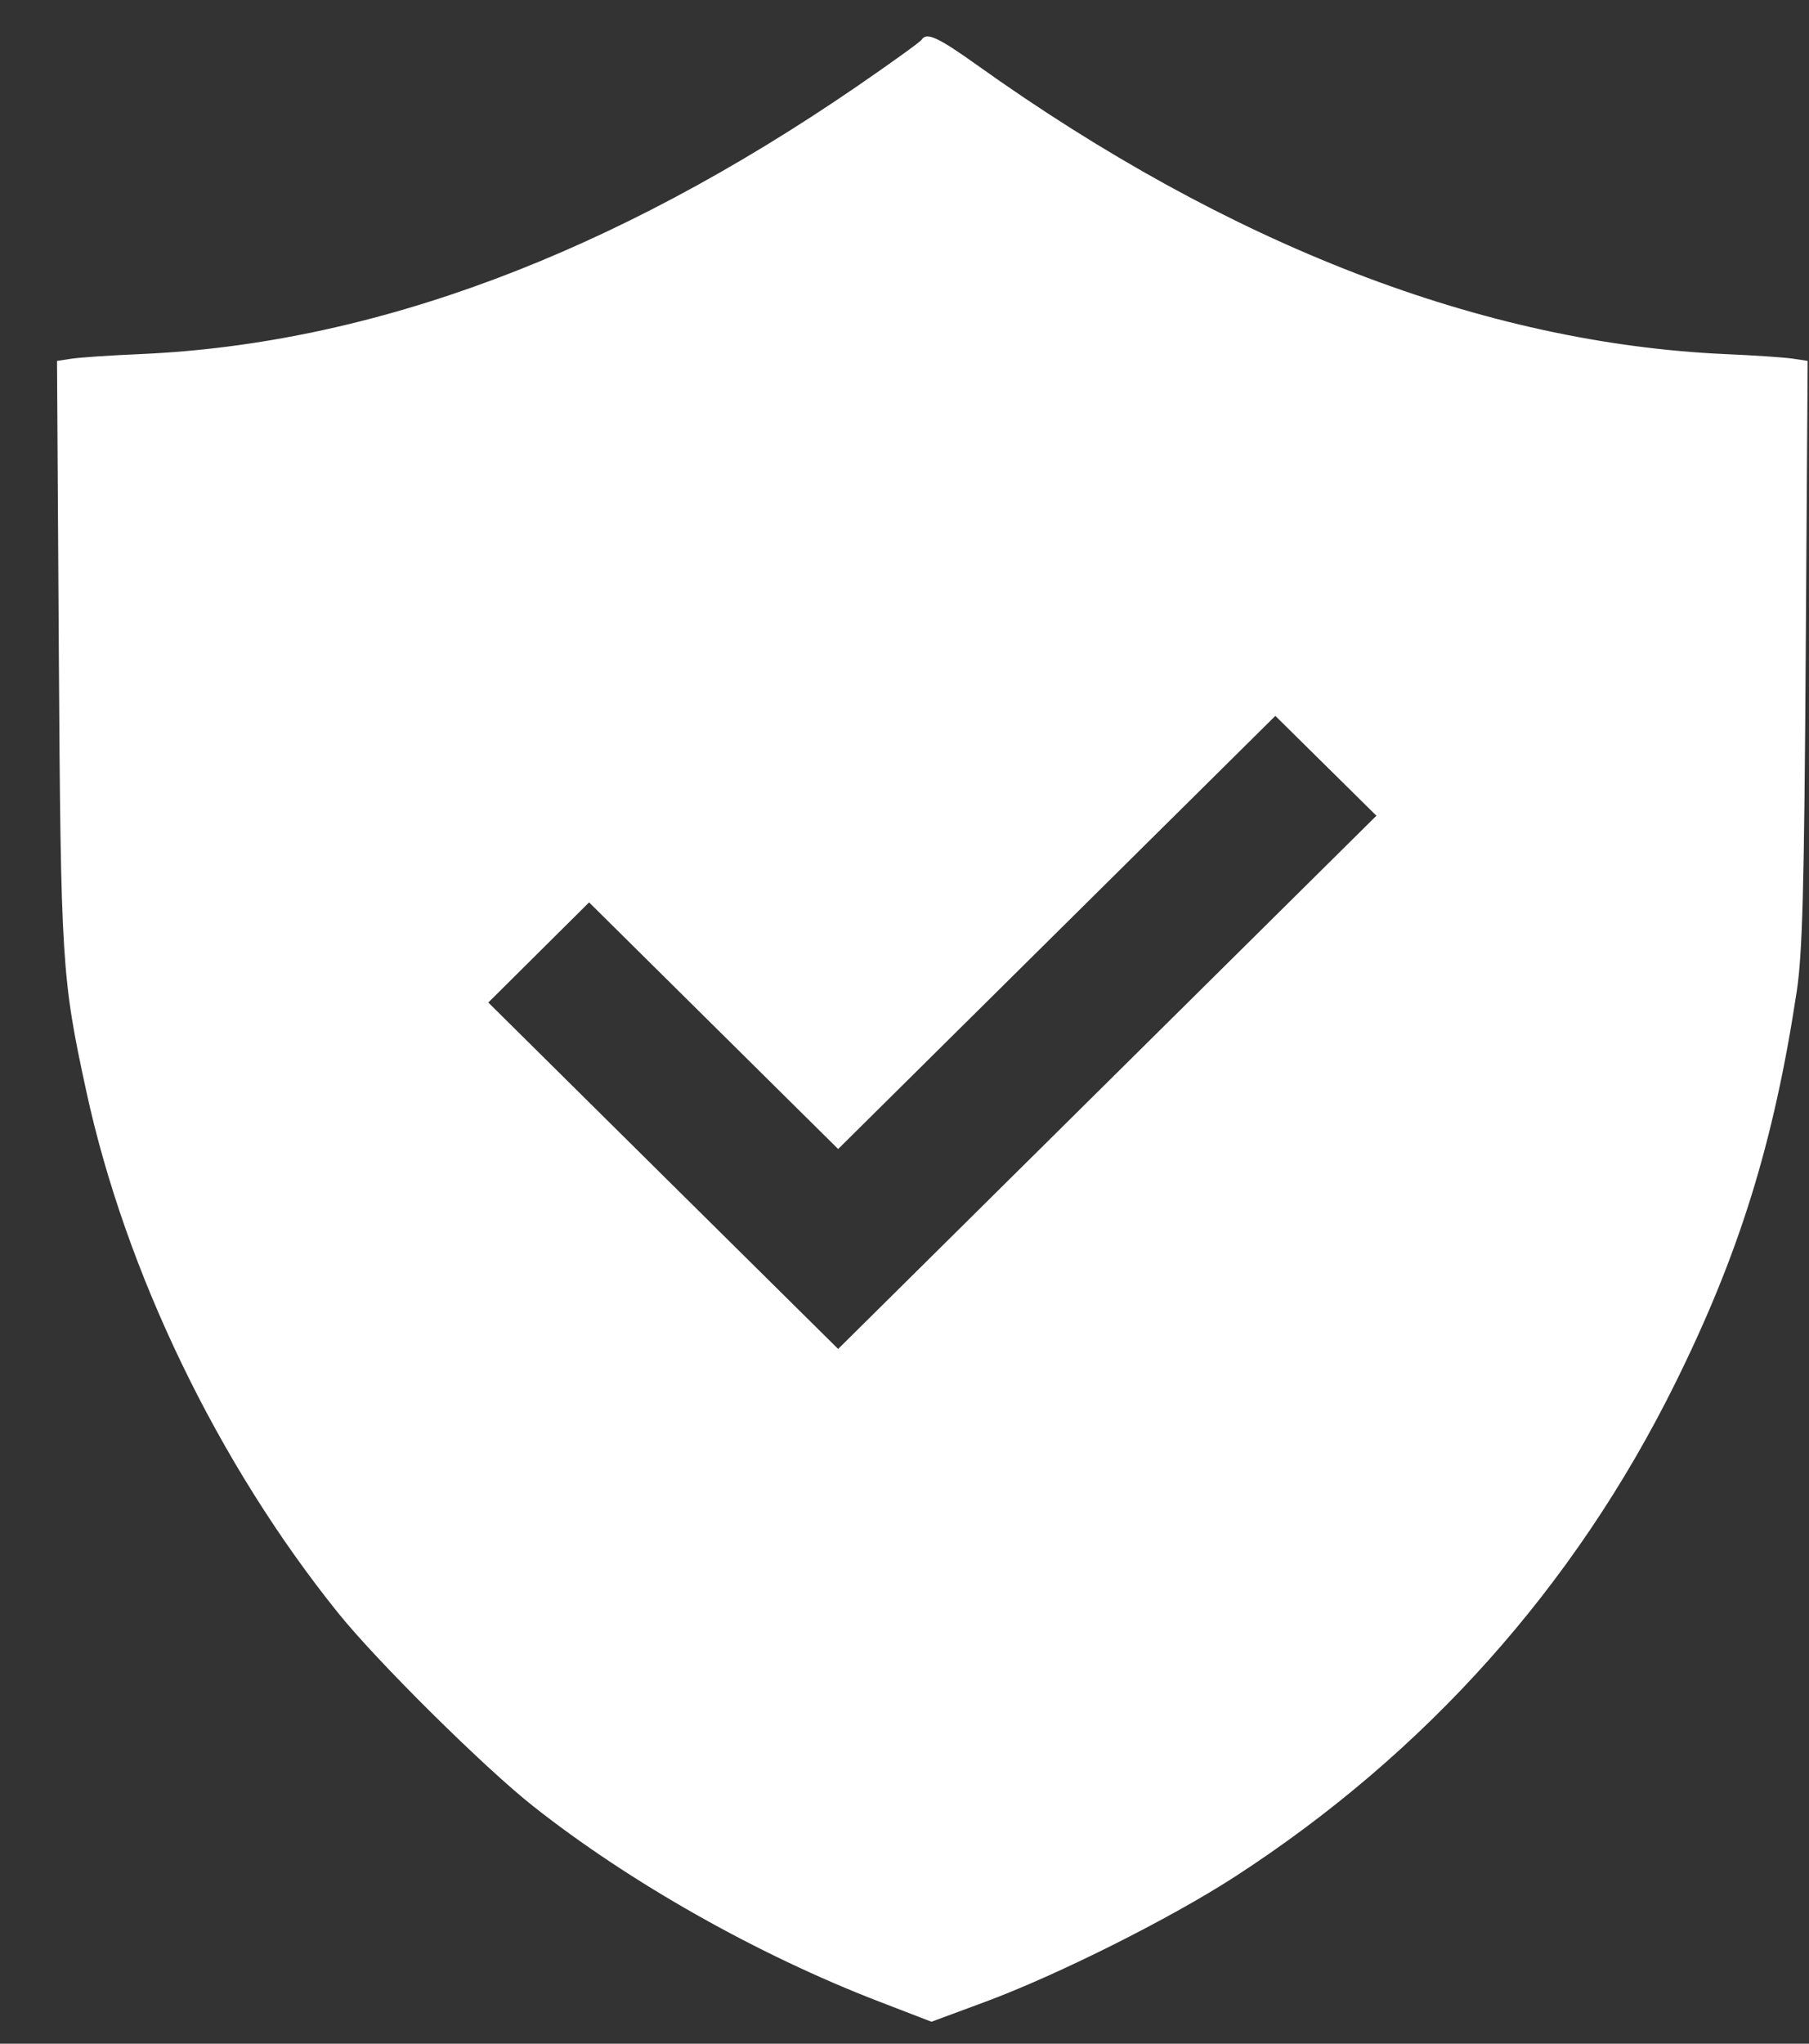 <svg width="31" height="35" viewBox="0 0 31 35" fill="none" xmlns="http://www.w3.org/2000/svg">
<rect x="0" y="0" width="31" height="35" fill="#333333" stroke="none"/>
<path fill-rule="evenodd" clip-rule="evenodd" d="M15.791 0.683C15.768 0.719 15.271 1.077 14.687 1.478C10.493 4.354 6.389 5.888 2.423 6.063C1.909 6.085 1.373 6.121 1.232 6.142L0.977 6.181L1.008 11.18C1.042 16.491 1.058 16.748 1.479 18.689C2.151 21.788 3.739 25.073 5.8 27.63C6.471 28.462 8.295 30.268 9.136 30.932C10.79 32.239 12.988 33.48 15.066 34.279L15.962 34.624L16.873 34.287C18.124 33.824 20.058 32.855 21.165 32.138C24.434 30.019 26.98 27.17 28.697 23.711C29.804 21.481 30.397 19.575 30.79 16.977C30.888 16.333 30.918 15.211 30.944 11.18L30.977 6.181L30.721 6.142C30.58 6.121 30.068 6.086 29.581 6.065C25.425 5.881 21.072 4.203 16.744 1.115C16.067 0.632 15.877 0.546 15.791 0.683ZM18.975 18.536L14.363 23.102L11.365 20.136L8.368 17.169L9.231 16.312L10.095 15.454L12.229 17.566L14.363 19.678L18.109 15.969L21.855 12.26L22.721 13.115L23.587 13.97L18.975 18.536Z" fill="white"/>
</svg>
